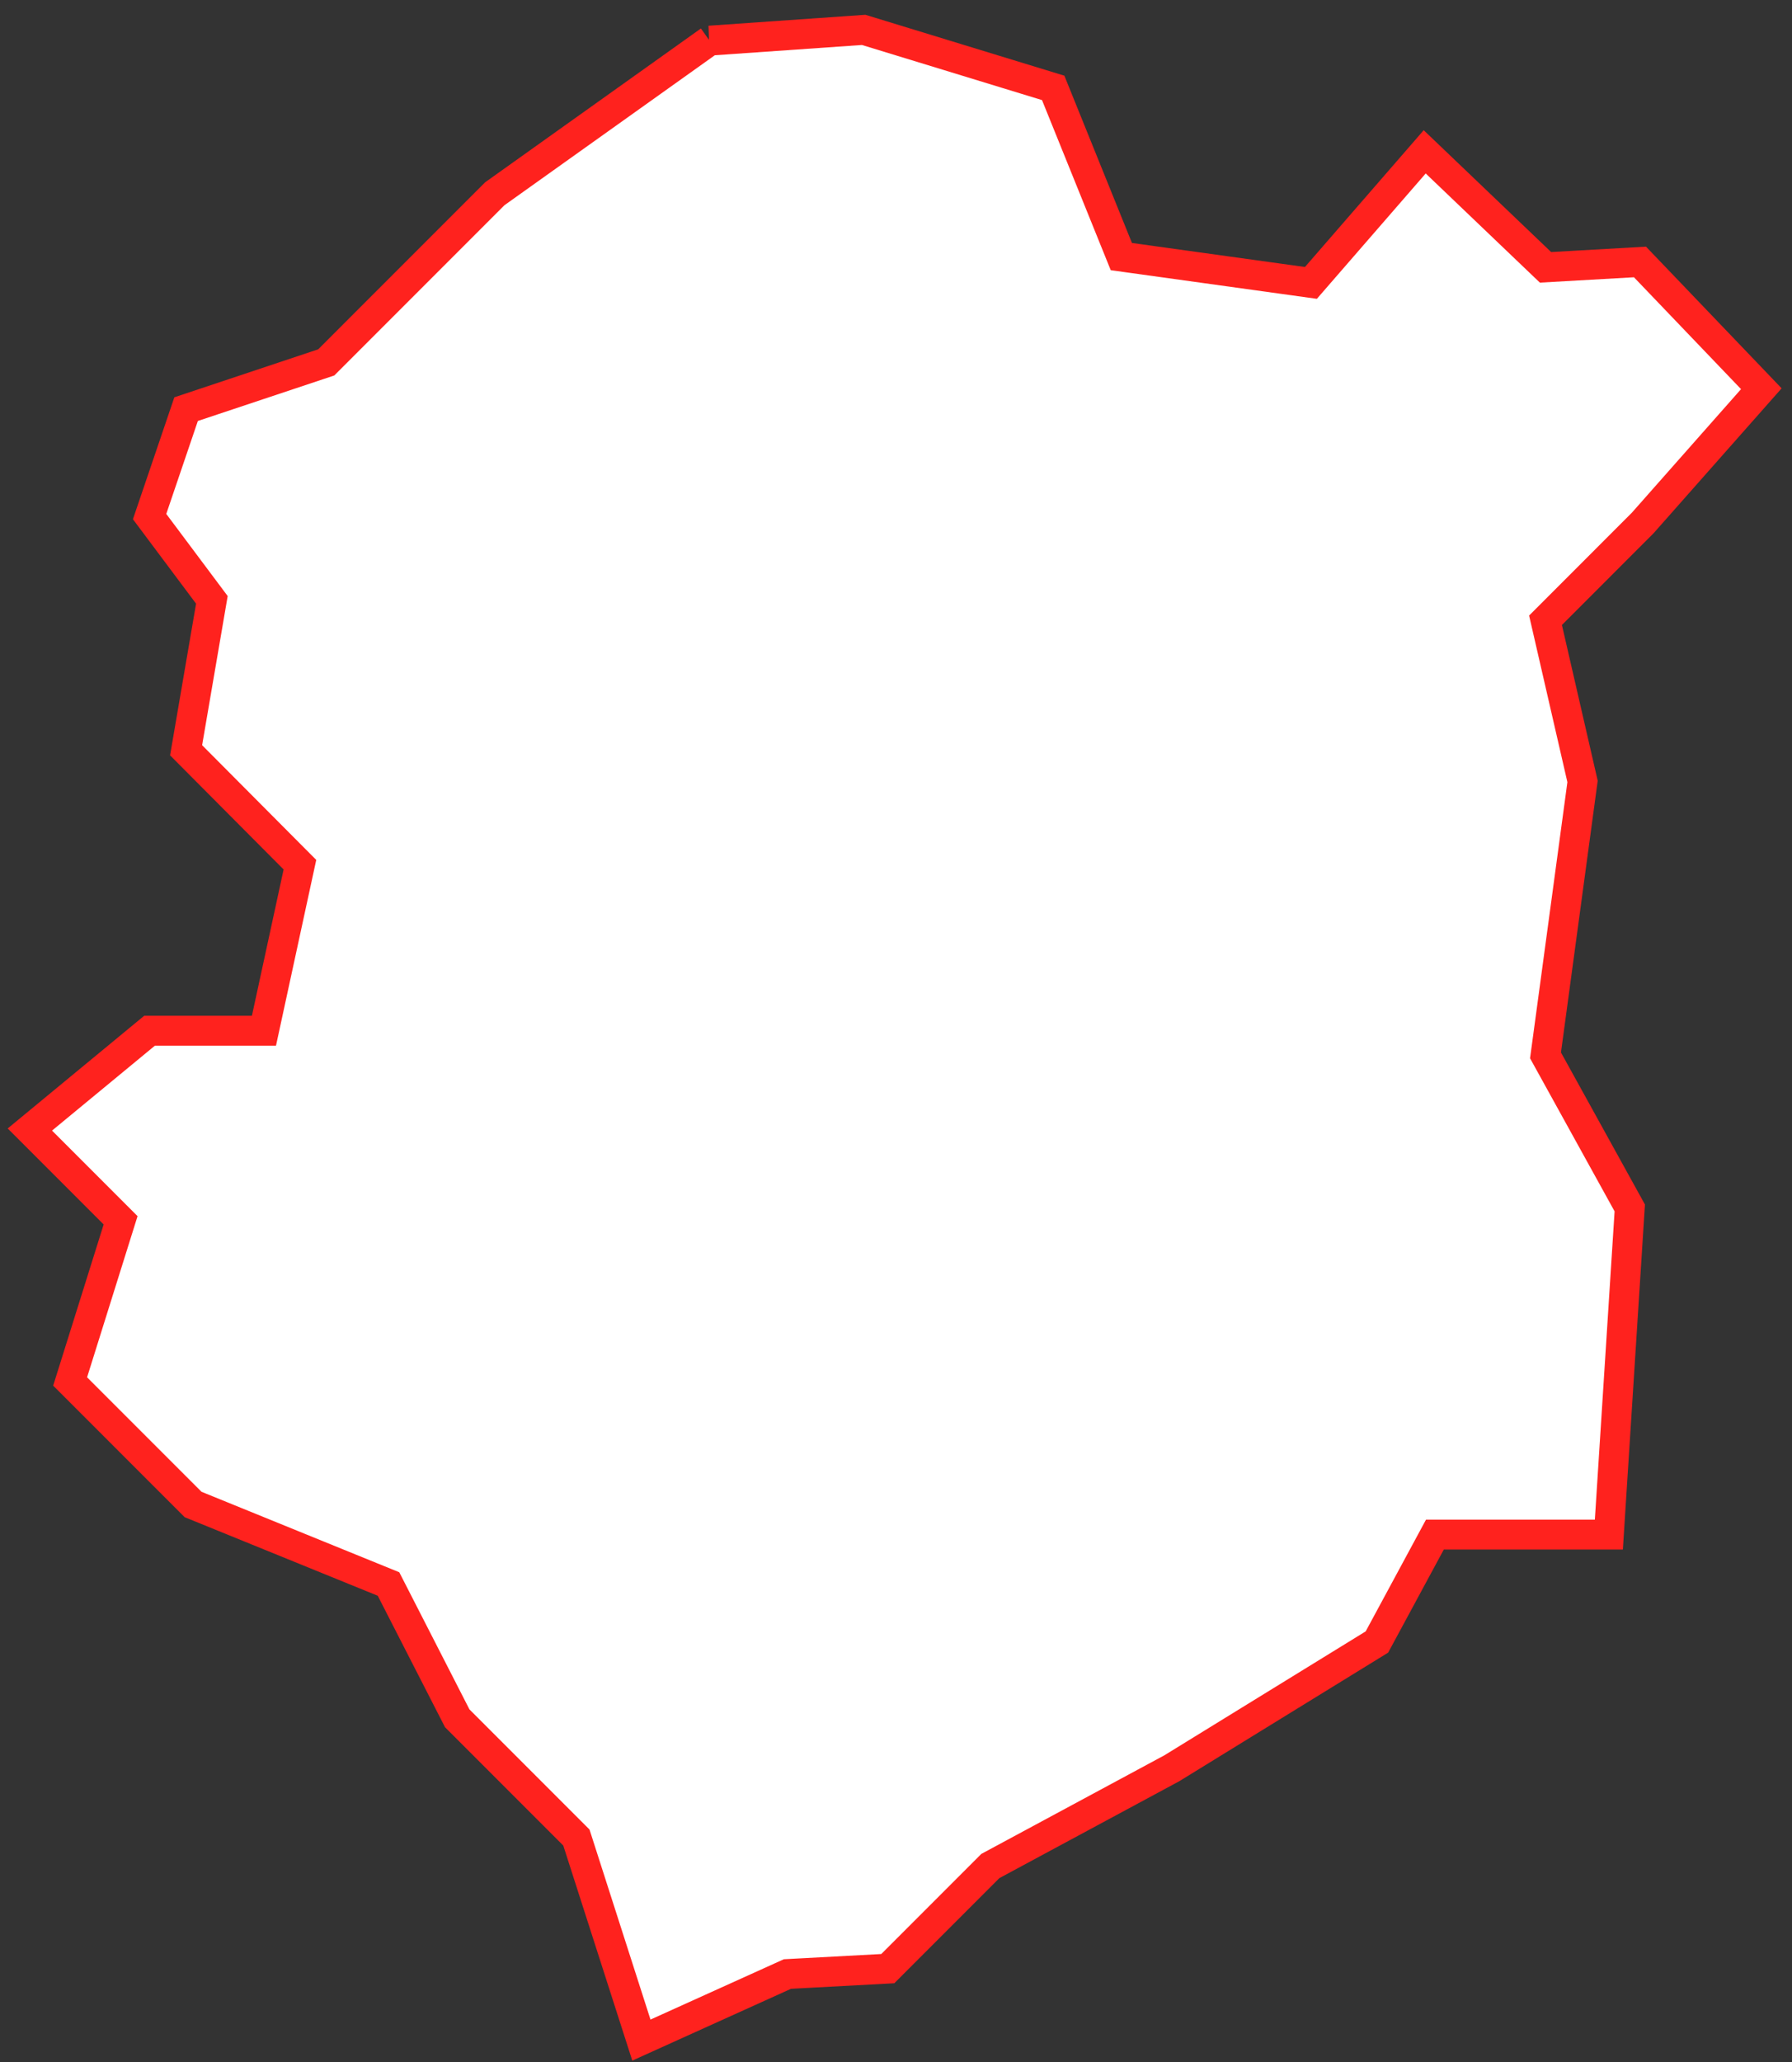 <?xml version="1.0" encoding="UTF-8"?> <svg xmlns="http://www.w3.org/2000/svg" width="60" height="69" fill="none"><rect width="100%" height="100%" fill="#333333" stroke="none"/> <path d="m23.758 1.36-7.19 5.123-5.645 5.644-4.692 1.564-1.222 3.595 2.085 2.787-.863 5.033 3.811 3.829-1.204 5.555h-3.83L1 37.797l3.038 3.038-1.69 5.393 4.117 4.116 6.543 2.661 2.301 4.494 3.99 3.99 2.176 6.778 4.89-2.211 3.36-.18 3.434-3.434 6.076-3.271 6.867-4.225 1.942-3.595h5.824l.7-10.93-2.821-5.105 1.24-9.167-1.24-5.393L55 17.502l3.973-4.494-4.063-4.242-3.163.18-4.045-3.865-3.81 4.386-6.347-.881-2.282-5.645L28.917 1l-5.16.36z" fill="#fff" stroke="#FF221E"></path> </svg> 
